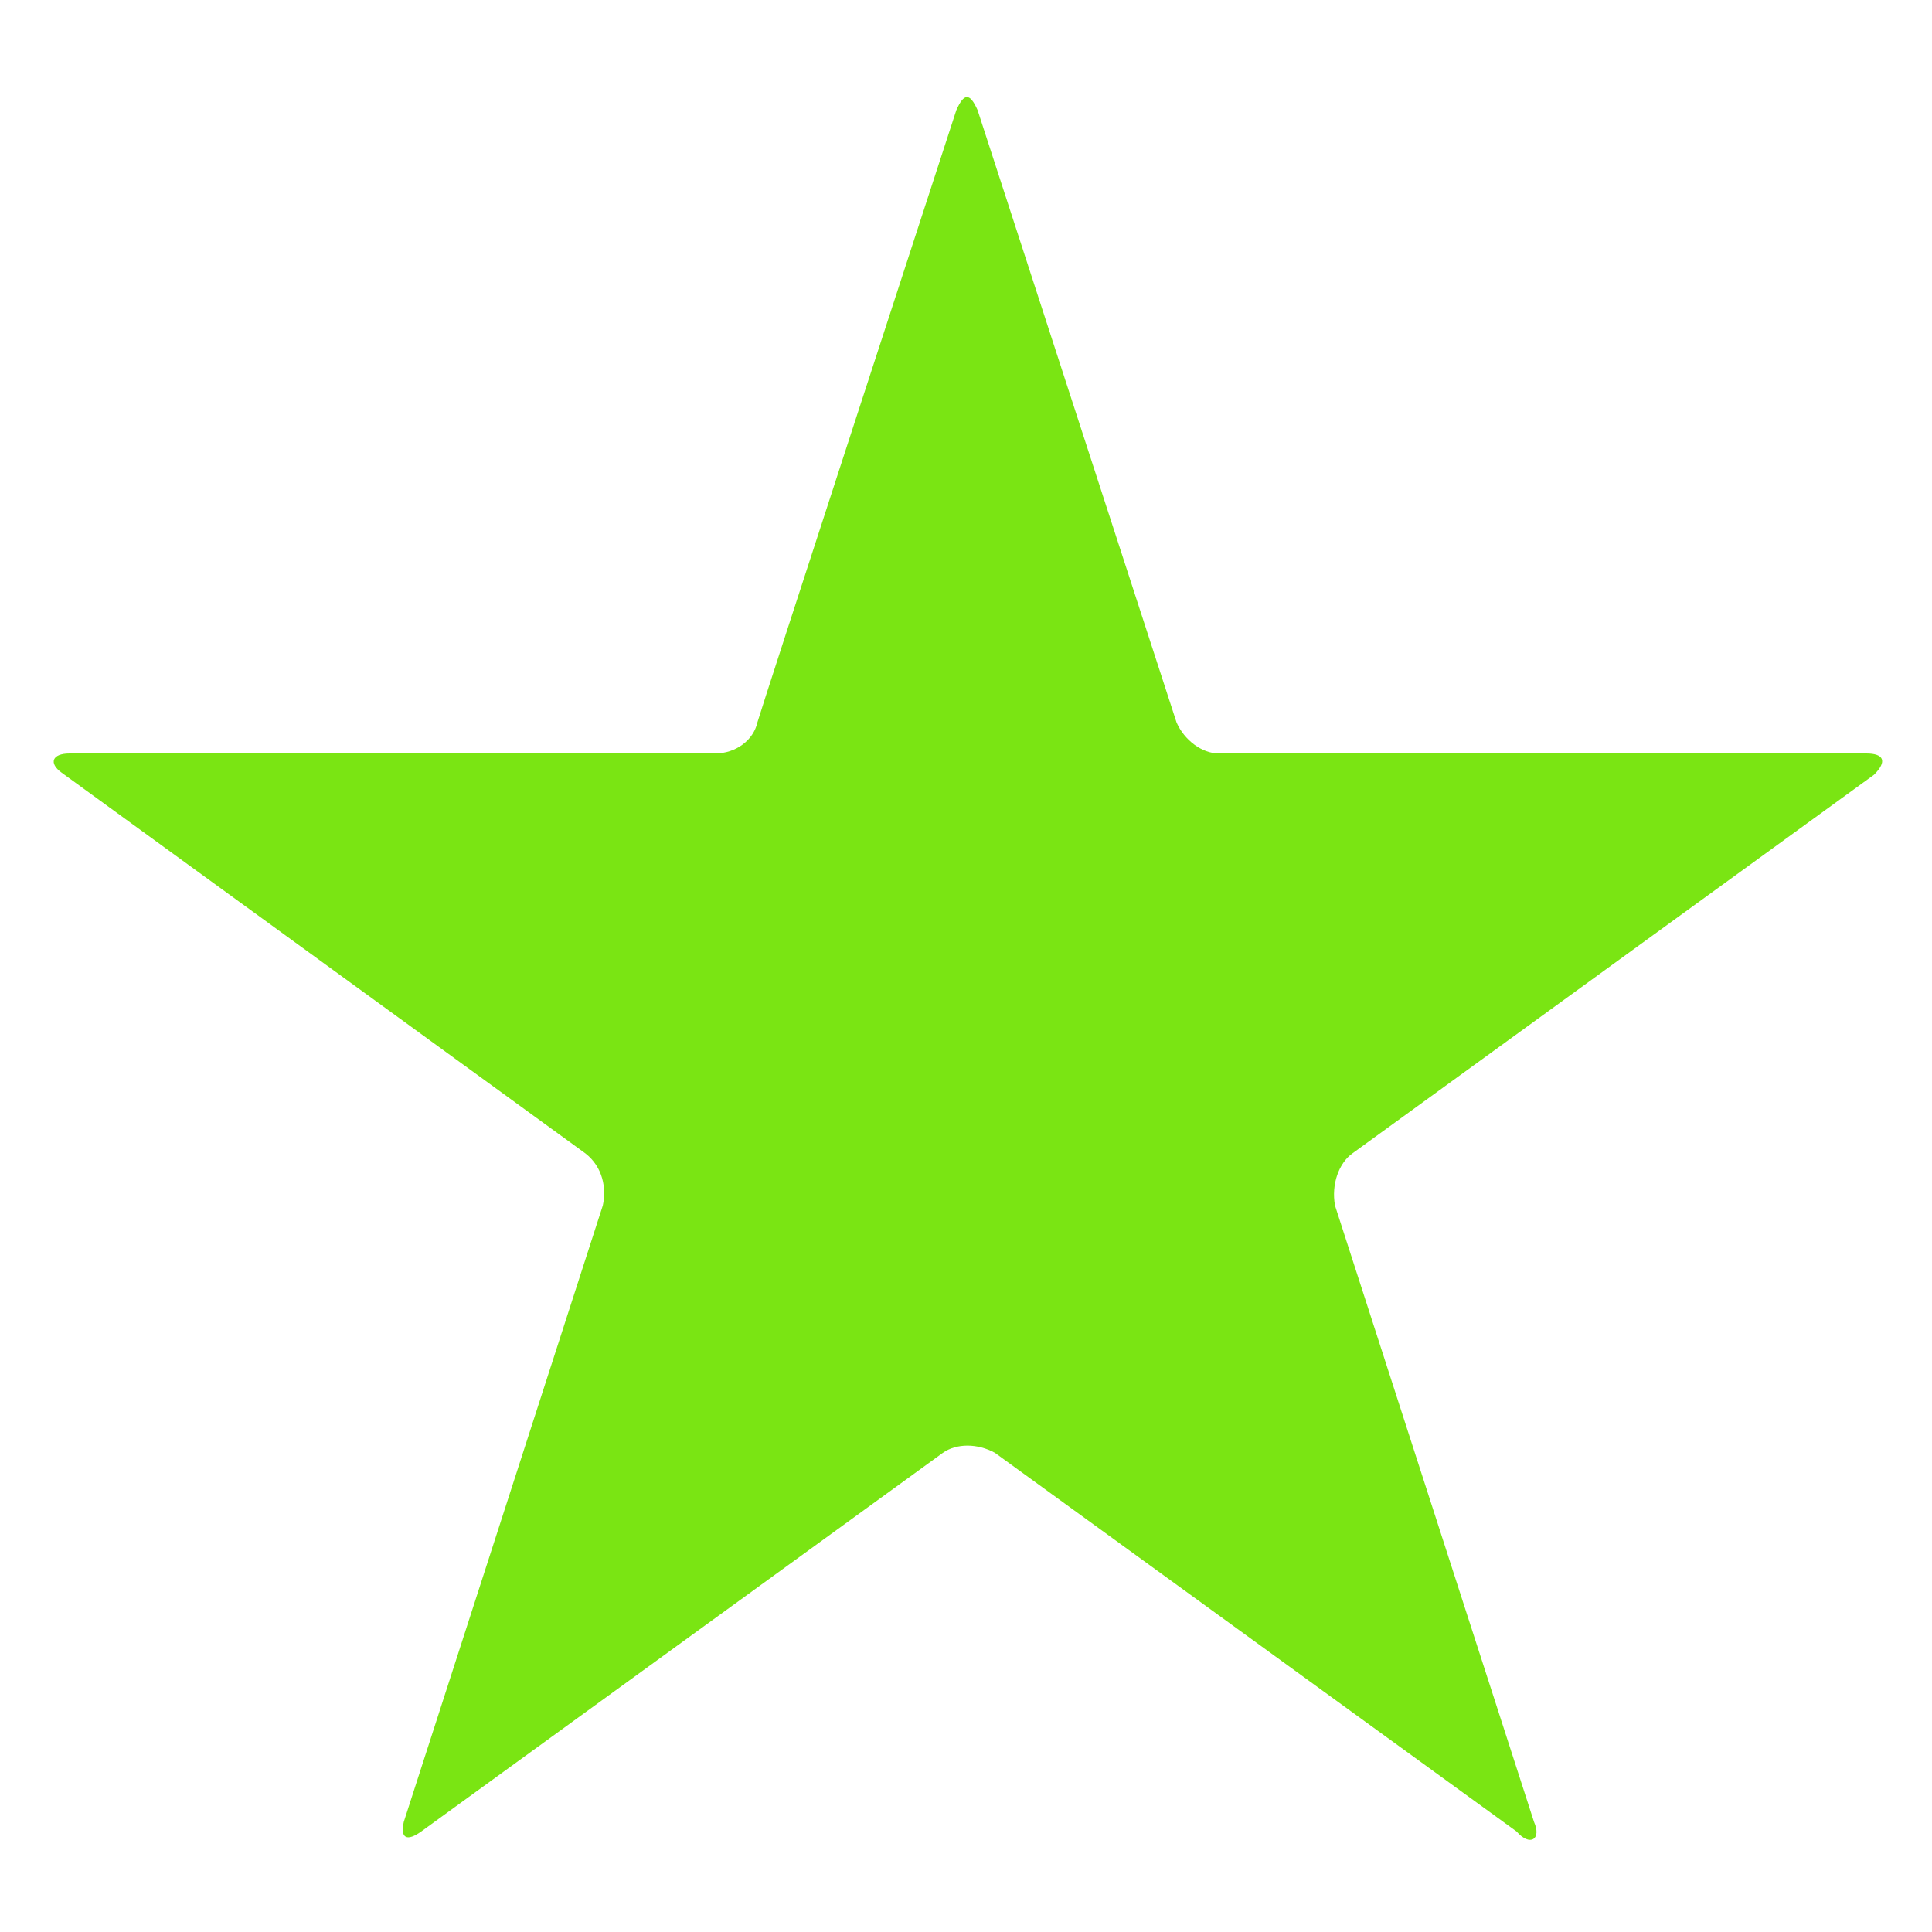 <svg xmlns="http://www.w3.org/2000/svg" viewBox="0 0 100 100"><path d="M49.5 5.7c.4-.9.7-.9 1.1 0l10.3 31.7c.4.9 1.3 1.6 2.2 1.6h33.5c.9 0 1.1.4.4 1.1L70 59.7c-.7.5-1.1 1.6-.9 2.7l10.3 31.9c.4.9-.2 1.3-.9.5l-27-19.6c-.9-.5-2-.5-2.7 0l-27 19.6c-.7.5-1.1.4-.9-.5l10.3-31.9c.2-.9 0-2-.9-2.7L3.2 40c-.7-.5-.5-1 .4-1H37c1.1 0 2-.7 2.2-1.6 0-.1 10.3-31.7 10.3-31.7z" fill="#7ae513"/></svg>